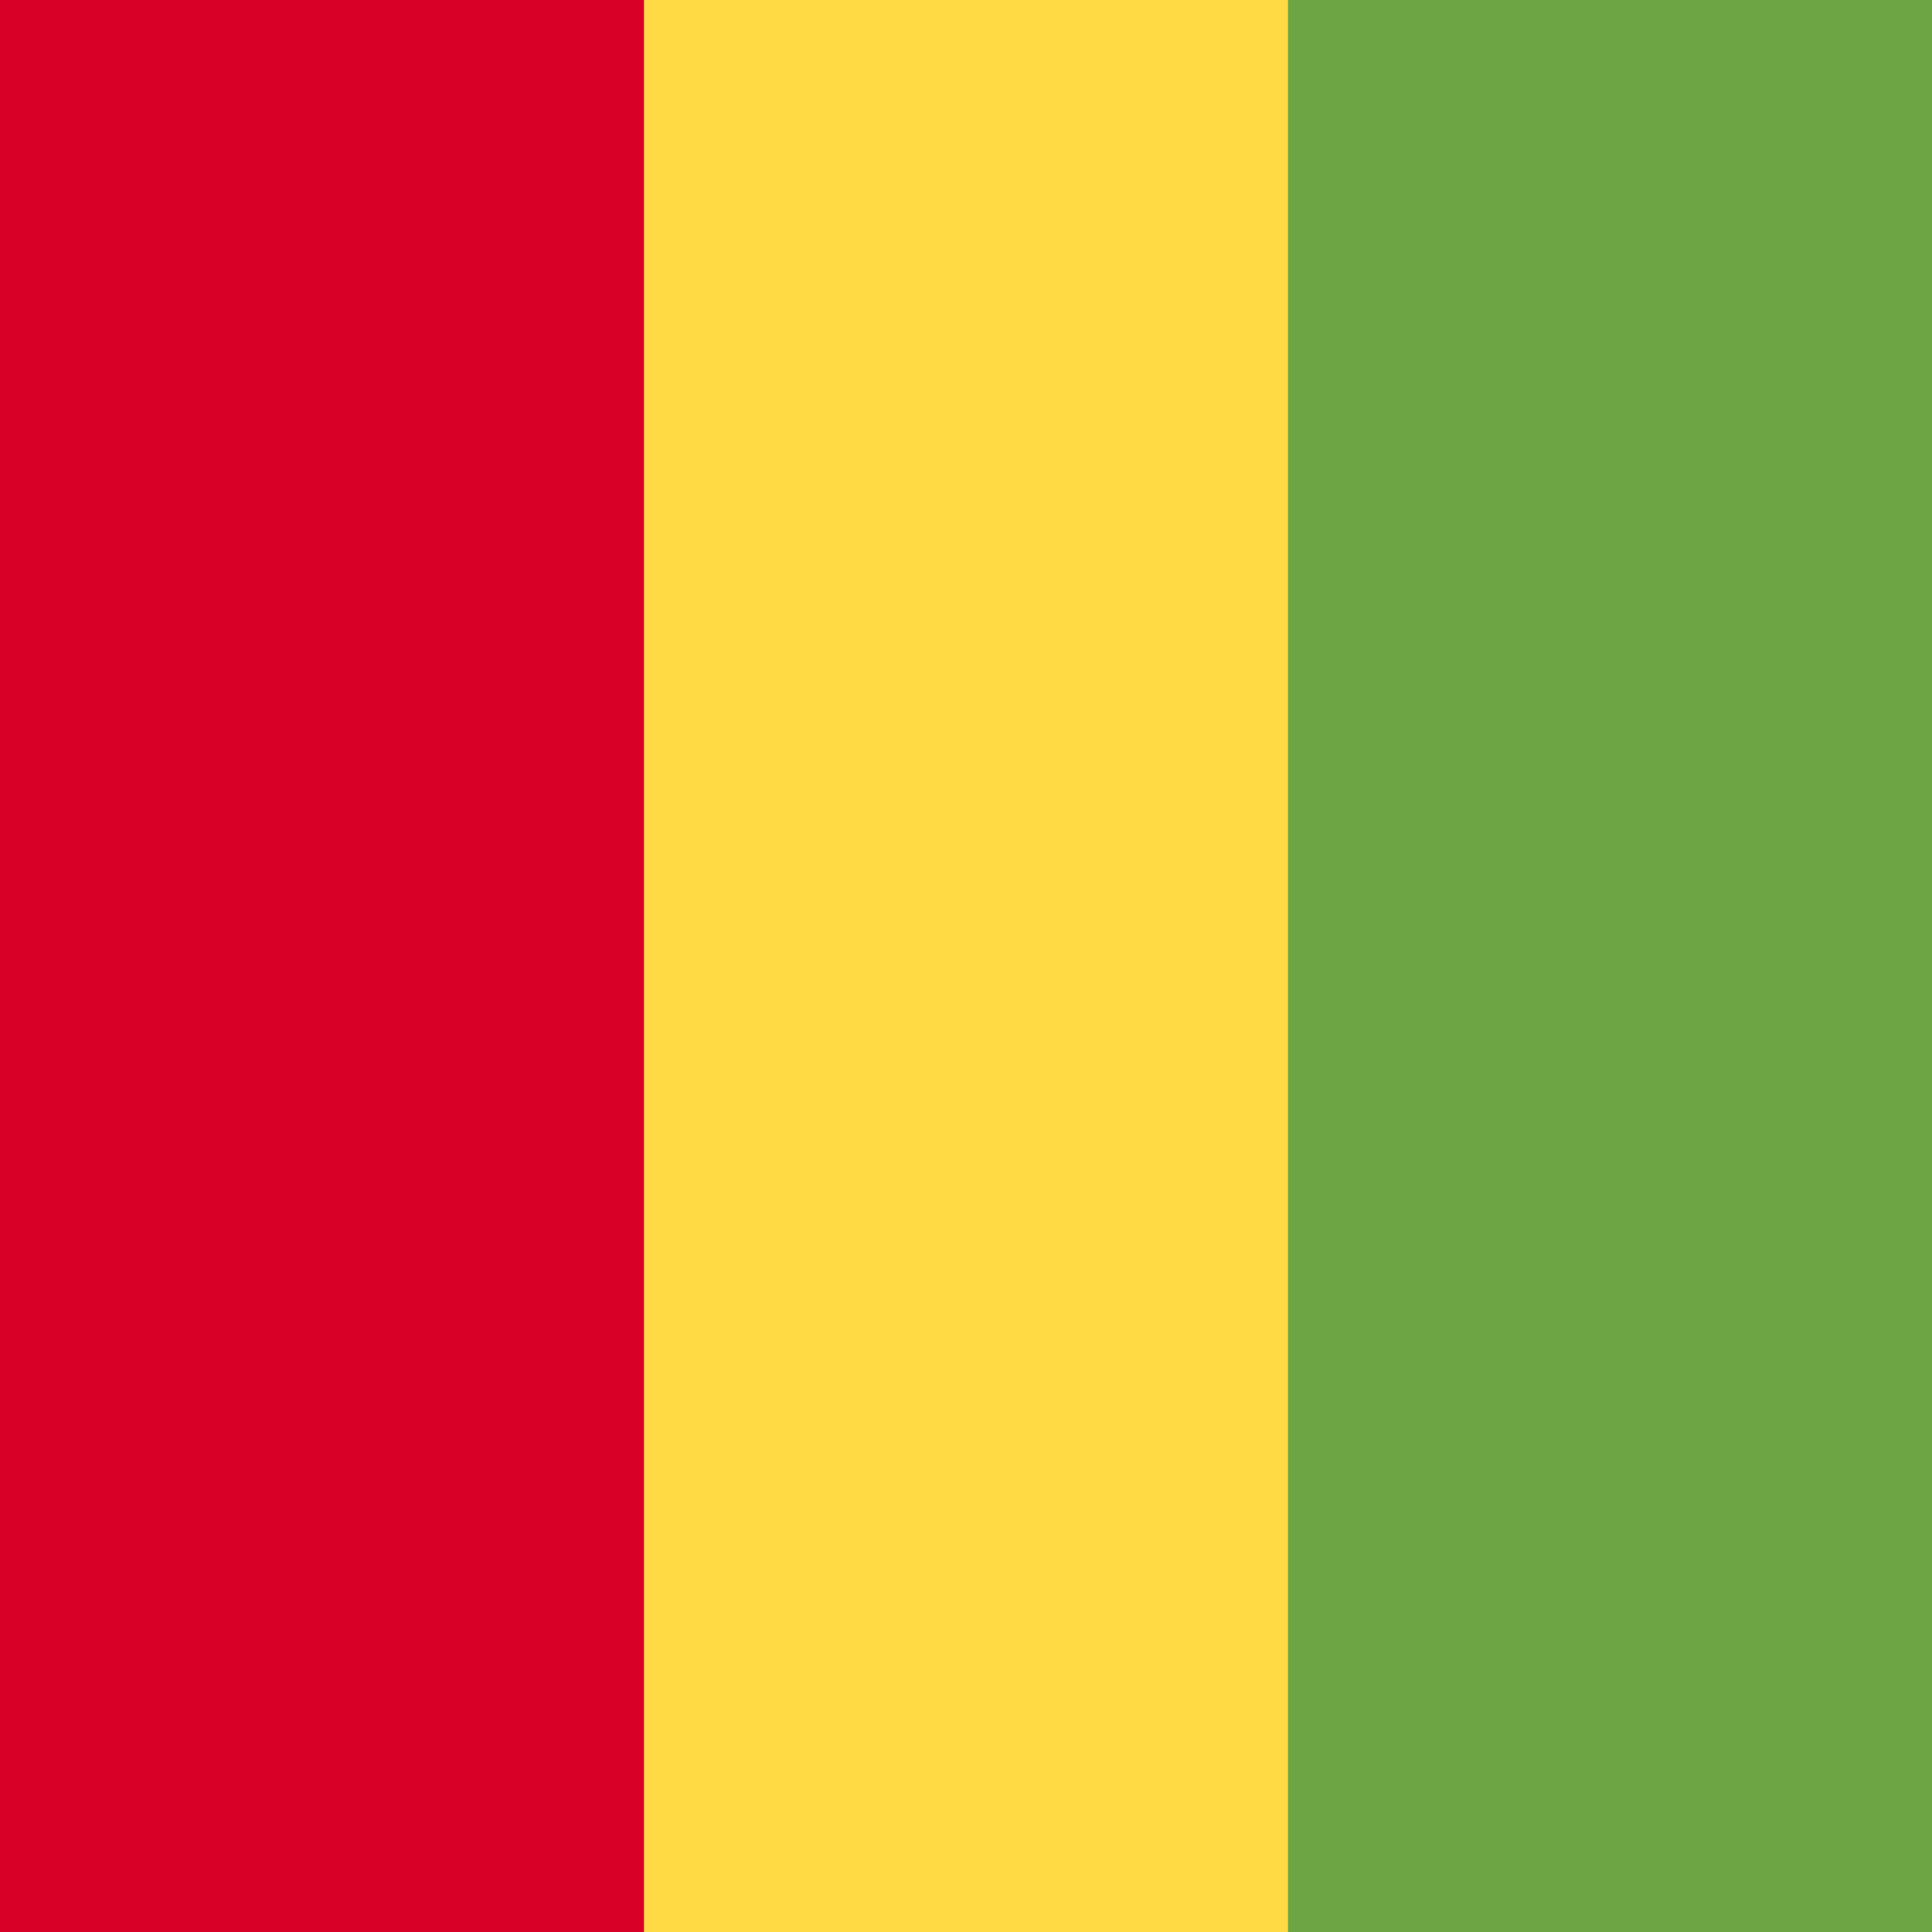 <svg xmlns="http://www.w3.org/2000/svg" viewBox="0 0 512 512">
  <path fill="#ffda44" d="M0 0h512v512H0z" />
  <path fill="#d80027" d="M0 0h170.663v512H0z" />
  <path fill="#6da544" d="M341.337 0H512v512H341.337z" />
</svg>